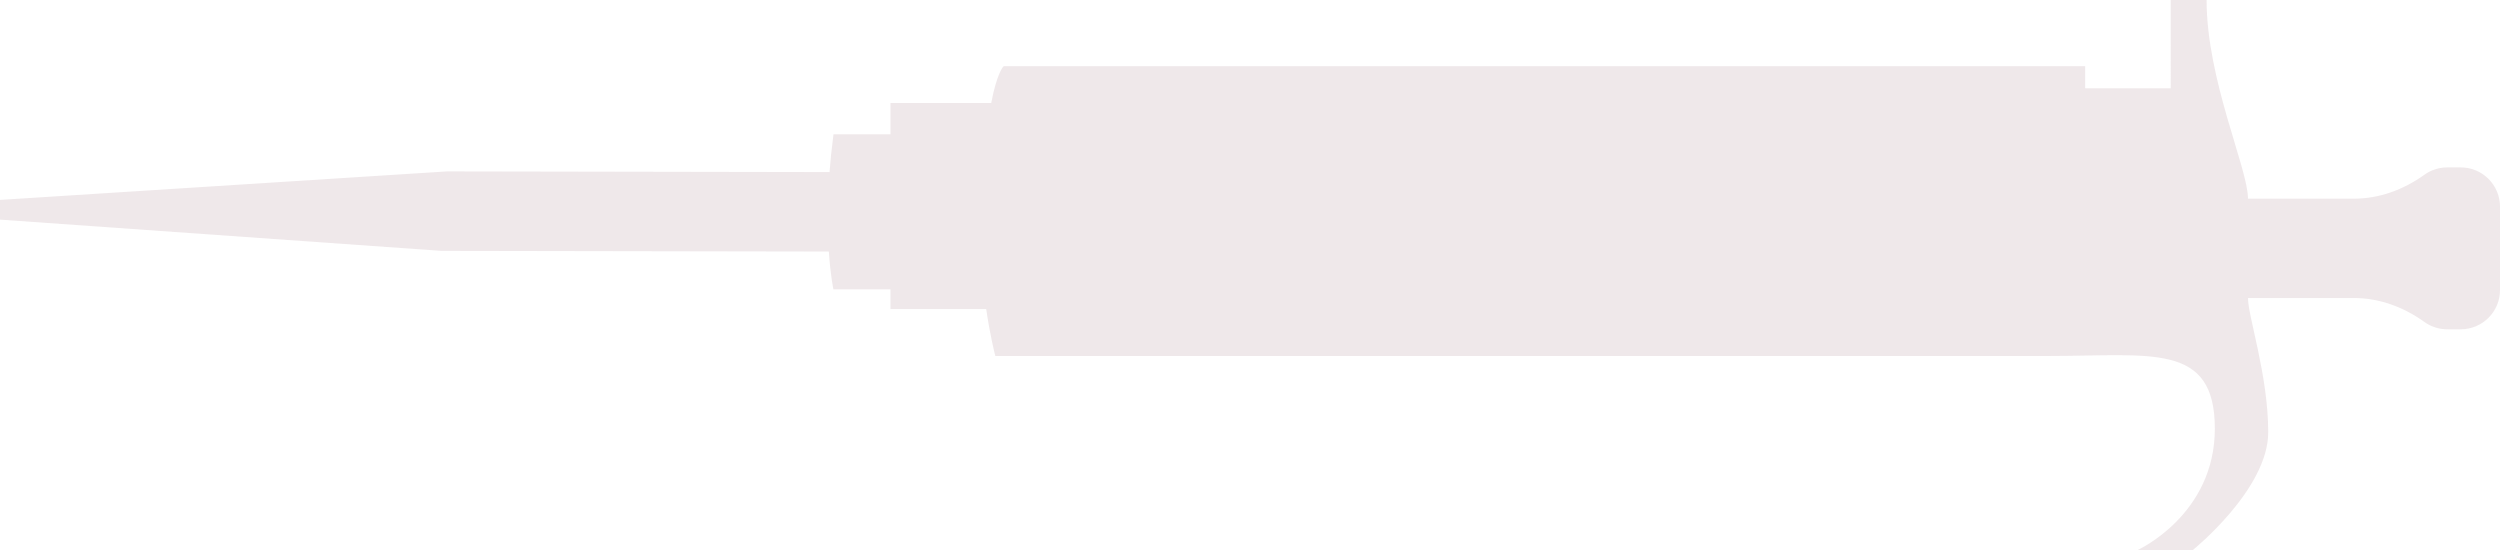<?xml version="1.0" encoding="UTF-8"?><svg id="Layer_2" xmlns="http://www.w3.org/2000/svg" viewBox="0 0 849.16 186.83"><defs><style>.cls-1{fill:#b18c97;isolation:isolate;opacity:.2;}</style></defs><g id="Layer_1-2"><g id="Animal_Silo"><path class="cls-1" d="M737.32,0h12.18c0,27.18,14.06,57.17,14.06,67.48h36.03c8.65,0,16.88-3.09,23.9-8.13,2.19-1.57,4.87-2.49,7.76-2.49h4.58c7.36,0,13.33,5.97,13.33,13.33v28.33c0,7.36-5.97,13.33-13.33,13.33h-4.58c-2.9,0-5.58-.92-7.76-2.49-7.03-5.04-15.26-8.13-23.9-8.13h-36.03c0,6.25,6.87,26.24,6.87,45.61s-25.62,39.99-25.62,39.99h-18.75s26.24-11.87,26.24-41.24-21.56-24.68-56.24-24.68H338.07s-1.73-6.57-3.09-15.93h-32.53v-6.7h-19.37s-.99-4.54-1.56-12.84l-131.58-.23L0,74.6v-6.7l151.84-9.68,129.92,.23c.31-4.02,.74-8.3,1.34-12.84h19.37v-10.62h34.21c2.02-10.57,4.22-12.5,4.22-12.5h367.36v7.5h29.06V0h0Z"/></g></g></svg>